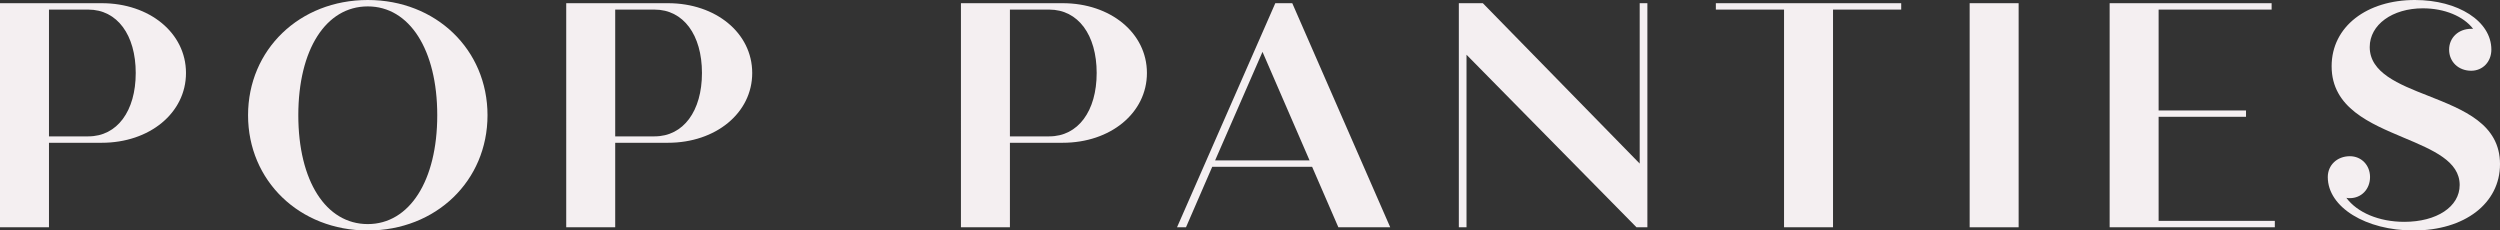 <svg viewBox="0 0 545.293 50.273" xmlns="http://www.w3.org/2000/svg" id="Layer_2"><rect x="0" y="0" width="545.293" height="50.273" fill="#333333" stroke="none"/><g id="Components"><g id="_0f55395b-8c62-4c89-a7df-4516a80f1361_16"><path style="fill:#f4eff1;" d="M40.567,15.919c0,8.728-7.96,15.222-18.364,15.222h-11.521v18.433H0V.698h22.204c10.404,0,18.364,6.493,18.364,15.221ZM29.605,15.919c0-8.309-4.05-13.825-10.334-13.825h-8.588v27.65h8.588c6.284,0,10.334-5.516,10.334-13.825Z"></path><path style="fill:#f4eff1;" d="M54.106,25.136c0-14.314,11.241-25.136,26.114-25.136s26.114,10.823,26.114,25.136-11.242,25.136-26.114,25.136-26.114-10.823-26.114-25.136ZM95.372,25.136c0-14.314-6.074-23.74-15.152-23.74-9.147,0-15.152,9.426-15.152,23.74s6.005,23.74,15.152,23.74c9.077,0,15.152-9.426,15.152-23.74Z"></path><path style="fill:#f4eff1;" d="M164.072,15.919c0,8.728-7.96,15.222-18.364,15.222h-11.521v18.433h-10.683V.698h22.204c10.404,0,18.364,6.493,18.364,15.221ZM153.11,15.919c0-8.309-4.05-13.825-10.334-13.825h-8.588v27.65h8.588c6.284,0,10.334-5.516,10.334-13.825Z"></path><path style="fill:#f4eff1;" d="M250.165,15.919c0,8.728-7.96,15.222-18.364,15.222h-11.521v18.433h-10.683V.698h22.204c10.404,0,18.364,6.493,18.364,15.221ZM239.203,15.919c0-8.309-4.05-13.825-10.334-13.825h-8.588v27.65h8.588c6.284,0,10.334-5.516,10.334-13.825Z"></path><path style="fill:#f4eff1;" d="M286.195,36.378h-21.785l-5.726,13.197h-1.955L278.165.698h3.7l21.366,48.876h-11.311l-5.726-13.197ZM285.636,34.981l-10.264-23.67-10.334,23.67h20.598Z"></path><path style="fill:#f4eff1;" d="M359.322.698v48.876h-2.374l-37.076-37.635v37.635h-1.676V.698h5.237l34.213,34.981V.698h1.675Z"></path><path style="fill:#f4eff1;" d="M414.686,2.095h-14.873v47.48h-10.683V2.095h-14.873V.698h40.428v1.396Z"></path><path style="fill:#f4eff1;" d="M429.615.698h10.683v48.876h-10.683V.698Z"></path><path style="fill:#f4eff1;" d="M496.178,48.178v1.396h-36.029V.698h35.331v1.396h-24.648v21.994h19.062v1.396h-19.062v22.692h25.346Z"></path><path style="fill:#f4eff1;" d="M545.293,35.819c0,8.519-7.68,14.453-18.852,14.453-10.334,0-18.712-5.027-18.712-11.661,0-2.583,2.025-4.538,4.818-4.538,2.513,0,4.399,1.955,4.399,4.538,0,2.654-1.885,4.608-4.399,4.608-.279,0-.489,0-.768-.07,2.374,3.212,7.122,5.237,12.638,5.237,7.052,0,12.079-3.282,12.079-8.03,0-5.167-5.725-7.611-12.219-10.334-7.261-3.072-15.71-6.494-15.71-15.57,0-8.728,7.751-14.453,18.154-14.453,9.426,0,16.688,4.608,16.688,10.823,0,2.653-1.885,4.608-4.399,4.608-2.793,0-4.818-1.955-4.818-4.608,0-2.583,2.025-4.539,4.818-4.539h.419c-2.095-2.723-6.214-4.469-10.962-4.469-6.633,0-11.591,3.561-11.591,8.449,0,5.586,6.284,8.1,12.708,10.613,7.75,3.072,15.71,6.144,15.71,14.942Z"></path></g></g></svg>